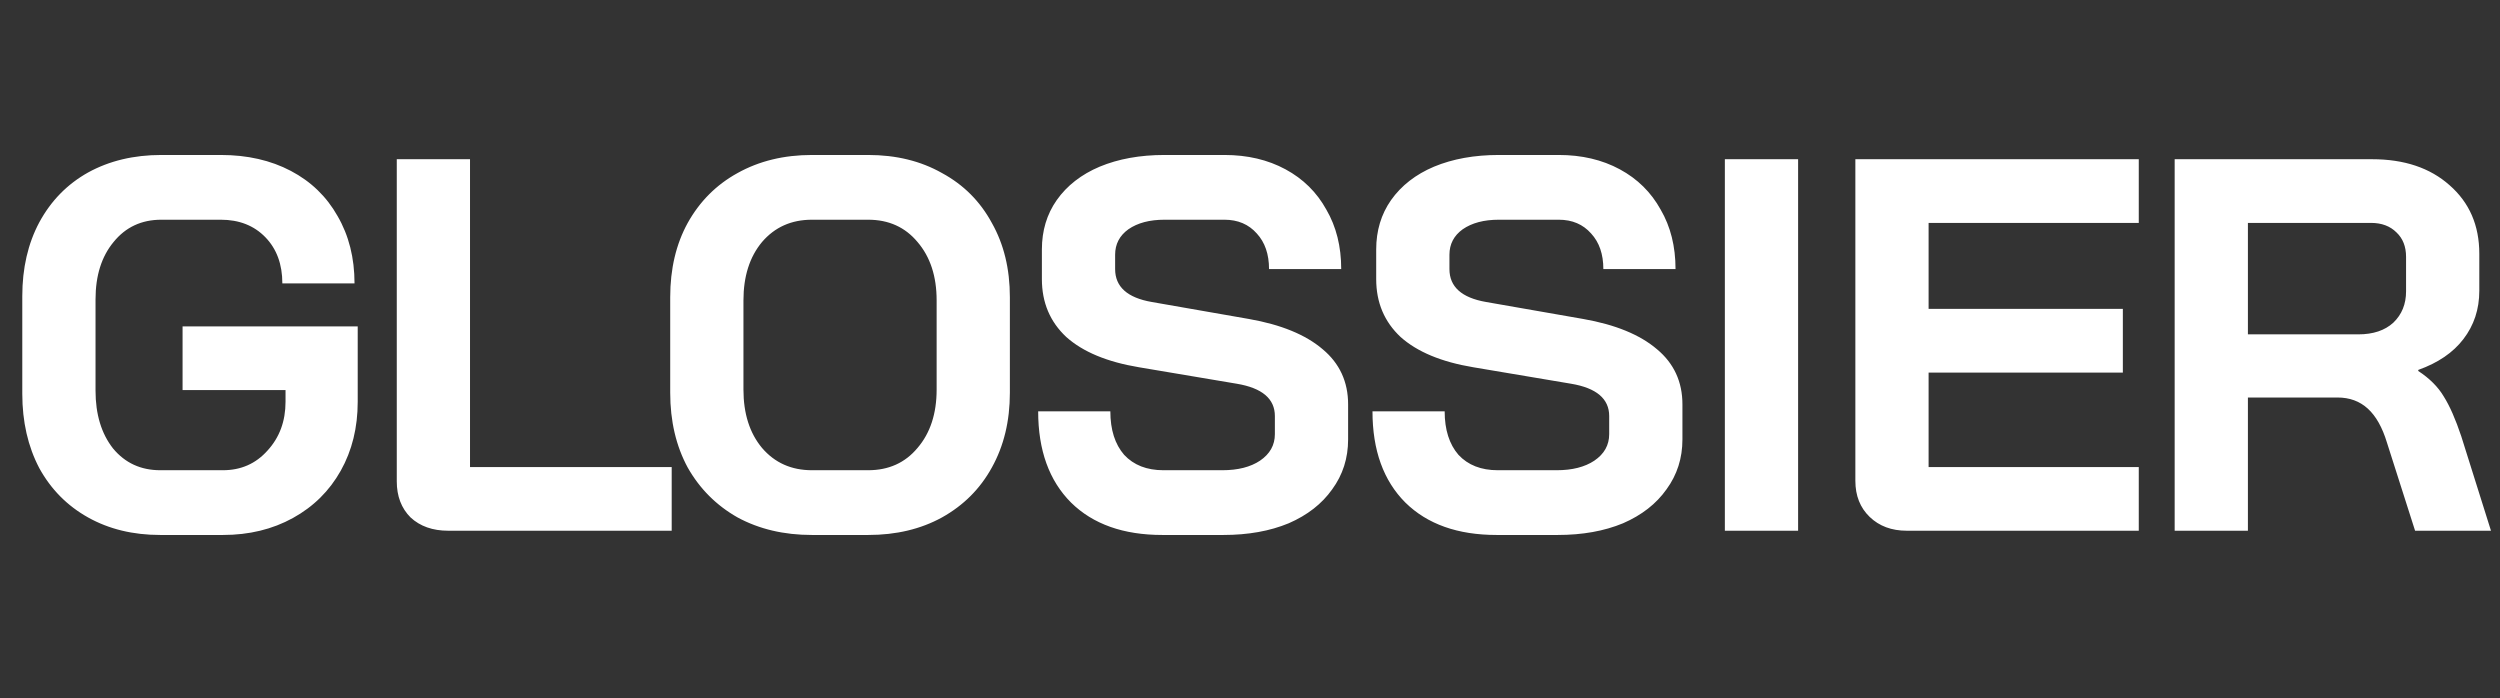 <svg xmlns="http://www.w3.org/2000/svg" width="179" height="50" viewBox="0 0 179 50" fill="none"><rect x="0" y="0" width="179" height="50" fill="#333333" stroke="none"/><path d="M11.476 38.304C9.525 38.304 7.803 37.886 6.308 37.05C4.813 36.214 3.648 35.036 2.812 33.516C2.001 31.971 1.596 30.197 1.596 28.196V21.204C1.596 19.203 2.001 17.442 2.812 15.922C3.648 14.377 4.813 13.186 6.308 12.35C7.828 11.514 9.576 11.096 11.552 11.096H15.808C17.708 11.096 19.38 11.476 20.824 12.236C22.268 12.996 23.383 14.073 24.168 15.466C24.979 16.859 25.384 18.468 25.384 20.292H20.216C20.216 18.924 19.811 17.822 19 16.986C18.189 16.15 17.125 15.732 15.808 15.732H11.552C10.133 15.732 8.993 16.264 8.132 17.328C7.271 18.367 6.84 19.735 6.84 21.432V27.968C6.84 29.665 7.258 31.046 8.094 32.11C8.955 33.149 10.083 33.668 11.476 33.668H15.96C17.252 33.668 18.316 33.199 19.152 32.262C20.013 31.325 20.444 30.159 20.444 28.766V27.93H13.072V23.37H25.612V28.766C25.612 30.615 25.207 32.262 24.396 33.706C23.585 35.15 22.445 36.277 20.976 37.088C19.507 37.899 17.835 38.304 15.96 38.304H11.476ZM32.095 38C30.98 38 30.081 37.683 29.397 37.05C28.738 36.391 28.409 35.53 28.409 34.466V11.4H33.653V33.44H48.093V38H32.095ZM58.133 38.304C56.131 38.304 54.358 37.886 52.813 37.05C51.293 36.189 50.102 34.998 49.241 33.478C48.405 31.933 47.987 30.147 47.987 28.12V21.28C47.987 19.253 48.405 17.48 49.241 15.96C50.102 14.415 51.293 13.224 52.813 12.388C54.358 11.527 56.131 11.096 58.133 11.096H62.161C64.162 11.096 65.923 11.527 67.443 12.388C68.988 13.224 70.179 14.415 71.015 15.96C71.876 17.48 72.307 19.253 72.307 21.28V28.12C72.307 30.147 71.876 31.933 71.015 33.478C70.179 34.998 68.988 36.189 67.443 37.05C65.923 37.886 64.162 38.304 62.161 38.304H58.133ZM62.161 33.668C63.63 33.668 64.808 33.136 65.695 32.072C66.607 31.008 67.063 29.615 67.063 27.892V21.508C67.063 19.785 66.607 18.392 65.695 17.328C64.808 16.264 63.63 15.732 62.161 15.732H58.133C56.663 15.732 55.473 16.264 54.561 17.328C53.674 18.392 53.231 19.785 53.231 21.508V27.892C53.231 29.615 53.674 31.008 54.561 32.072C55.473 33.136 56.663 33.668 58.133 33.668H62.161ZM83.225 38.304C80.438 38.304 78.259 37.531 76.689 35.986C75.118 34.415 74.333 32.237 74.333 29.45H79.501C79.501 30.767 79.83 31.806 80.489 32.566C81.173 33.301 82.11 33.668 83.301 33.668H87.519C88.633 33.668 89.533 33.44 90.217 32.984C90.926 32.503 91.281 31.869 91.281 31.084V29.792C91.281 28.551 90.369 27.778 88.545 27.474L81.553 26.296C79.273 25.916 77.537 25.194 76.347 24.13C75.181 23.041 74.599 21.66 74.599 19.988V17.86C74.599 16.517 74.953 15.339 75.663 14.326C76.397 13.287 77.423 12.489 78.741 11.932C80.083 11.375 81.629 11.096 83.377 11.096H87.671C89.317 11.096 90.774 11.438 92.041 12.122C93.307 12.806 94.283 13.769 94.967 15.01C95.676 16.226 96.031 17.645 96.031 19.266H90.863C90.863 18.202 90.571 17.353 89.989 16.72C89.406 16.061 88.633 15.732 87.671 15.732H83.377C82.313 15.732 81.451 15.96 80.793 16.416C80.159 16.872 79.843 17.48 79.843 18.24V19.266C79.843 20.533 80.717 21.318 82.465 21.622L89.419 22.838C91.724 23.243 93.485 23.965 94.701 25.004C95.917 26.017 96.525 27.335 96.525 28.956V31.464C96.525 32.807 96.145 33.997 95.385 35.036C94.65 36.075 93.611 36.885 92.269 37.468C90.926 38.025 89.368 38.304 87.595 38.304H83.225ZM107.162 38.304C104.376 38.304 102.197 37.531 100.626 35.986C99.055 34.415 98.27 32.237 98.27 29.45H103.438C103.438 30.767 103.768 31.806 104.426 32.566C105.11 33.301 106.048 33.668 107.238 33.668H111.456C112.571 33.668 113.47 33.44 114.154 32.984C114.864 32.503 115.218 31.869 115.218 31.084V29.792C115.218 28.551 114.306 27.778 112.482 27.474L105.49 26.296C103.21 25.916 101.475 25.194 100.284 24.13C99.119 23.041 98.536 21.66 98.536 19.988V17.86C98.536 16.517 98.891 15.339 99.6 14.326C100.335 13.287 101.361 12.489 102.678 11.932C104.021 11.375 105.566 11.096 107.314 11.096H111.608C113.255 11.096 114.712 11.438 115.978 12.122C117.245 12.806 118.22 13.769 118.904 15.01C119.614 16.226 119.968 17.645 119.968 19.266H114.8C114.8 18.202 114.509 17.353 113.926 16.72C113.344 16.061 112.571 15.732 111.608 15.732H107.314C106.25 15.732 105.389 15.96 104.73 16.416C104.097 16.872 103.78 17.48 103.78 18.24V19.266C103.78 20.533 104.654 21.318 106.402 21.622L113.356 22.838C115.662 23.243 117.422 23.965 118.638 25.004C119.854 26.017 120.462 27.335 120.462 28.956V31.464C120.462 32.807 120.082 33.997 119.322 35.036C118.588 36.075 117.549 36.885 116.206 37.468C114.864 38.025 113.306 38.304 111.532 38.304H107.162ZM123.5 11.4H128.744V38H123.5V11.4ZM136.53 38C135.441 38 134.554 37.671 133.87 37.012C133.186 36.353 132.844 35.492 132.844 34.428V11.4H153.136V15.96H138.088V22.116H151.996V26.676H138.088V33.44H153.136V38H136.53ZM155.706 11.4H169.842C172.147 11.4 173.996 12.021 175.39 13.262C176.808 14.503 177.518 16.137 177.518 18.164V20.824C177.518 22.141 177.138 23.294 176.378 24.282C175.643 25.245 174.566 25.979 173.148 26.486V26.562C173.958 27.094 174.566 27.702 174.972 28.386C175.402 29.07 175.82 30.02 176.226 31.236L178.354 38H172.92L170.906 31.692C170.576 30.603 170.12 29.792 169.538 29.26C168.955 28.728 168.233 28.462 167.372 28.462H160.95V38H155.706V11.4ZM168.854 23.94C169.918 23.94 170.754 23.661 171.362 23.104C171.97 22.521 172.274 21.774 172.274 20.862V18.392C172.274 17.657 172.046 17.075 171.59 16.644C171.134 16.188 170.526 15.96 169.766 15.96H160.95V23.94H168.854Z" fill="white"></path></svg>